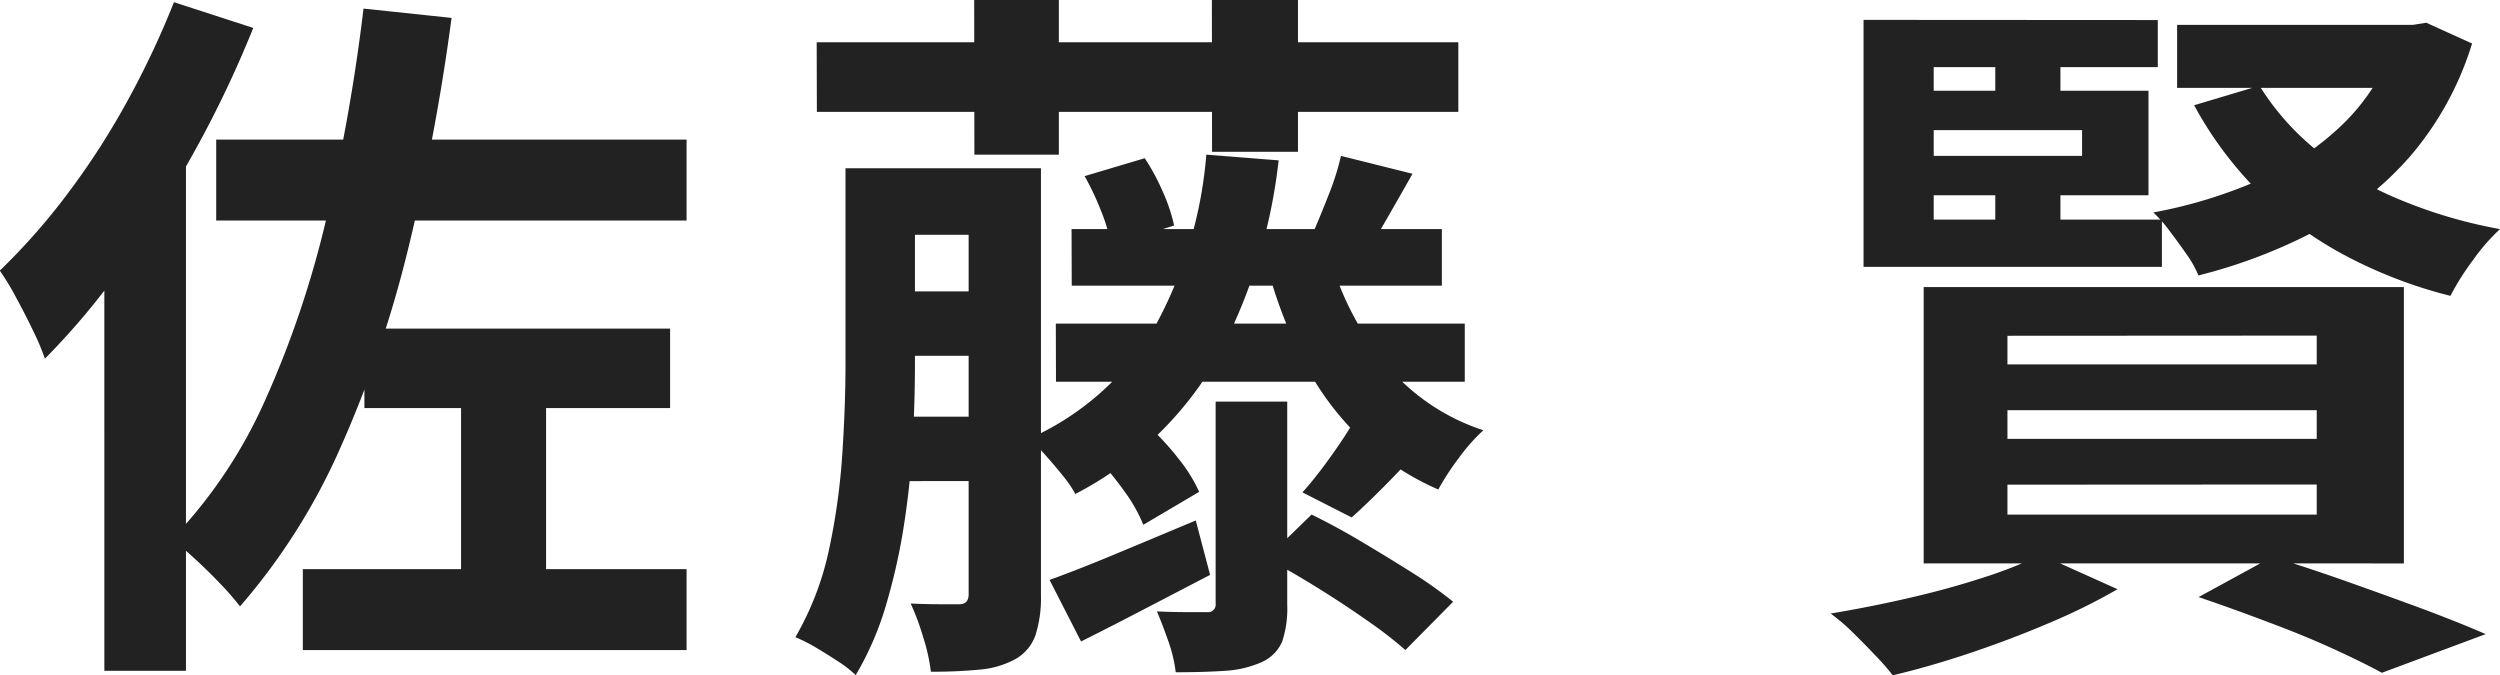 <svg xmlns="http://www.w3.org/2000/svg" width="55.872" height="15.088" viewBox="0 0 55.872 15.088">
  <path id="パス_8011" data-name="パス 8011" d="M-23.192-10.48H-12.68v1.808H-23.192Zm3.312,4.224h6.832V-4.48H-19.88ZM-21.256-.88h8.576V.928h-8.576Zm3.536-4.592h1.9V.16h-1.9ZM-19.9-13.408l1.968.208A48.517,48.517,0,0,1-18.9-8.048a26.106,26.106,0,0,1-1.528,4.48,14.022,14.022,0,0,1-2.232,3.52,5.872,5.872,0,0,0-.416-.48q-.272-.288-.576-.568t-.528-.456a10.837,10.837,0,0,0,2.08-3.1,22.323,22.323,0,0,0,1.368-4.056A42.282,42.282,0,0,0-19.9-13.408Zm-4.24-.144,1.776.576a24.5,24.5,0,0,1-1.288,2.712,26.621,26.621,0,0,1-1.6,2.56,16.391,16.391,0,0,1-1.768,2.12,5.535,5.535,0,0,0-.256-.608q-.176-.368-.384-.752a5.971,5.971,0,0,0-.368-.608,14.361,14.361,0,0,0,1.5-1.7,16.907,16.907,0,0,0,1.336-2.064A19.381,19.381,0,0,0-24.136-13.552Zm-1.552,4.416,1.824-1.824V1.392h-1.824Zm15.92-3.52H4.568V-11.1H-9.768Zm3.52-.944H-4.36v3.456H-6.248Zm5.312,0H.984v3.392H-.936Zm-7.52,3.76H-5.8v1.488H-8.456Zm4.384,1.36H4.2v1.264H-4.072Zm-.352,2.112H4.712v1.3H-4.424Zm-4.032-.72H-5.8v1.44H-8.456Zm-.016,2.8h2.656v1.44H-8.472ZM-9.128-9.84h1.552v4.384q0,.784-.048,1.7T-7.816-1.9A13.551,13.551,0,0,1-8.216-.1,6.841,6.841,0,0,1-8.9,1.488a2.493,2.493,0,0,0-.384-.3q-.256-.168-.512-.32A3.663,3.663,0,0,0-10.248.64,6.658,6.658,0,0,0-9.5-1.3a14.619,14.619,0,0,0,.3-2.152q.072-1.088.072-2.016Zm2.752,0H-4.76V-.3a2.746,2.746,0,0,1-.12.888.989.989,0,0,1-.44.536,2.014,2.014,0,0,1-.8.24,10.921,10.921,0,0,1-1.1.048A4.135,4.135,0,0,0-7.392.64a5.545,5.545,0,0,0-.28-.752q.336.016.656.016h.432q.208,0,.208-.224ZM1.736-7.728a6.516,6.516,0,0,0,1.24,2.3A4.752,4.752,0,0,0,5.128-3.984a3.98,3.98,0,0,0-.552.624,5.637,5.637,0,0,0-.456.7A6.005,6.005,0,0,1,2.408-3.784a6.407,6.407,0,0,1-1.24-1.632A10.278,10.278,0,0,1,.344-7.472Zm-2.8-2.416,1.616.128A12.136,12.136,0,0,1-.912-5.44a7.768,7.768,0,0,1-3.08,2.88,2.419,2.419,0,0,0-.272-.4q-.192-.24-.4-.472a3.22,3.22,0,0,0-.368-.36A6.188,6.188,0,0,0-2.256-6.224,9.62,9.62,0,0,0-1.064-10.144Zm.208,5.52h1.6V-.08A2.338,2.338,0,0,1,.632.736.892.892,0,0,1,.168,1.2a2.352,2.352,0,0,1-.816.192q-.464.032-1.1.032a3.167,3.167,0,0,0-.16-.68Q-2.04.368-2.168.064-1.832.08-1.5.08h.448A.17.17,0,0,0-.856-.112ZM-4.568-.64q.624-.224,1.488-.584T-1.3-1.968l.32,1.216L-2.456.016Q-3.192.4-3.864.736Zm1.024-2.768L-2.36-4.08a5.906,5.906,0,0,1,.672.728,3.443,3.443,0,0,1,.464.744l-1.248.736a3.472,3.472,0,0,0-.432-.76A7.183,7.183,0,0,0-3.544-3.408Zm-.24-6.256,1.344-.4a4.844,4.844,0,0,1,.408.76,3.78,3.78,0,0,1,.248.744l-1.408.448a3.607,3.607,0,0,0-.216-.752A6.165,6.165,0,0,0-3.784-9.664ZM.28-1.12,1.288-2.1q.528.256,1.12.608t1.144.7a9.615,9.615,0,0,1,.9.64L3.384.928A8.9,8.9,0,0,0,2.536.272Q2.008-.1,1.408-.472T.28-1.12ZM2.184-4.1l1.408.656q-.384.416-.752.784t-.656.624l-1.1-.56q.272-.3.592-.744T2.184-4.1Zm-.24-6.016,1.6.4q-.272.48-.52.912t-.44.752L1.336-8.432q.16-.368.344-.84A5.675,5.675,0,0,0,1.944-10.112Zm12.464-1.456h5.584v2.336H14.408v-.88h4.1v-.576h-4.1Zm2.16-1.248h1.456v1.744H16.568Zm0,3.008h1.456v1.792H16.568Zm4.064-3.232h5.312v1.408H20.632Zm4.912,0H25.9l.3-.048,1.024.464a7.043,7.043,0,0,1-1.376,2.512,7.373,7.373,0,0,1-2.1,1.664,11.79,11.79,0,0,1-2.64,1.008,2.294,2.294,0,0,0-.264-.472q-.184-.264-.384-.528a2.969,2.969,0,0,0-.36-.408A10.681,10.681,0,0,0,22.52-9.6a6.331,6.331,0,0,0,1.872-1.28,4.738,4.738,0,0,0,1.152-1.9Zm-3.072,1.36a5.774,5.774,0,0,0,1.264,1.432,7.406,7.406,0,0,0,1.84,1.1,10.816,10.816,0,0,0,2.272.672,4.384,4.384,0,0,0-.608.7,5.768,5.768,0,0,0-.5.792,10.4,10.4,0,0,1-2.4-.928,8.2,8.2,0,0,1-1.92-1.432,8.383,8.383,0,0,1-1.408-1.9ZM16.84-4.432v.64h6.912v-.64Zm0,1.664V-2.1h6.912v-.672Zm0-3.328v.64h6.912V-6.1ZM14.968-7.184H25.7v6.176H14.968ZM21.112-.256l1.648-.9q.832.256,1.712.568t1.68.608q.8.3,1.376.552l-2.32.864Q24.776,1.2,24.12.9T22.688.312Q21.912.016,21.112-.256ZM17.592-1.2,19.3-.432a13.468,13.468,0,0,1-1.52.752q-.864.368-1.768.672t-1.736.5a4.959,4.959,0,0,0-.4-.456Q13.624.768,13.368.52a4.271,4.271,0,0,0-.48-.408q.864-.144,1.736-.344t1.64-.448A10.327,10.327,0,0,0,17.592-1.2ZM20.2-13.152V-12.1H15.192v3.408h5.1v1.056H13.624v-5.52Z" transform="translate(28.024 13.6)" fill="#222"/>
</svg>
